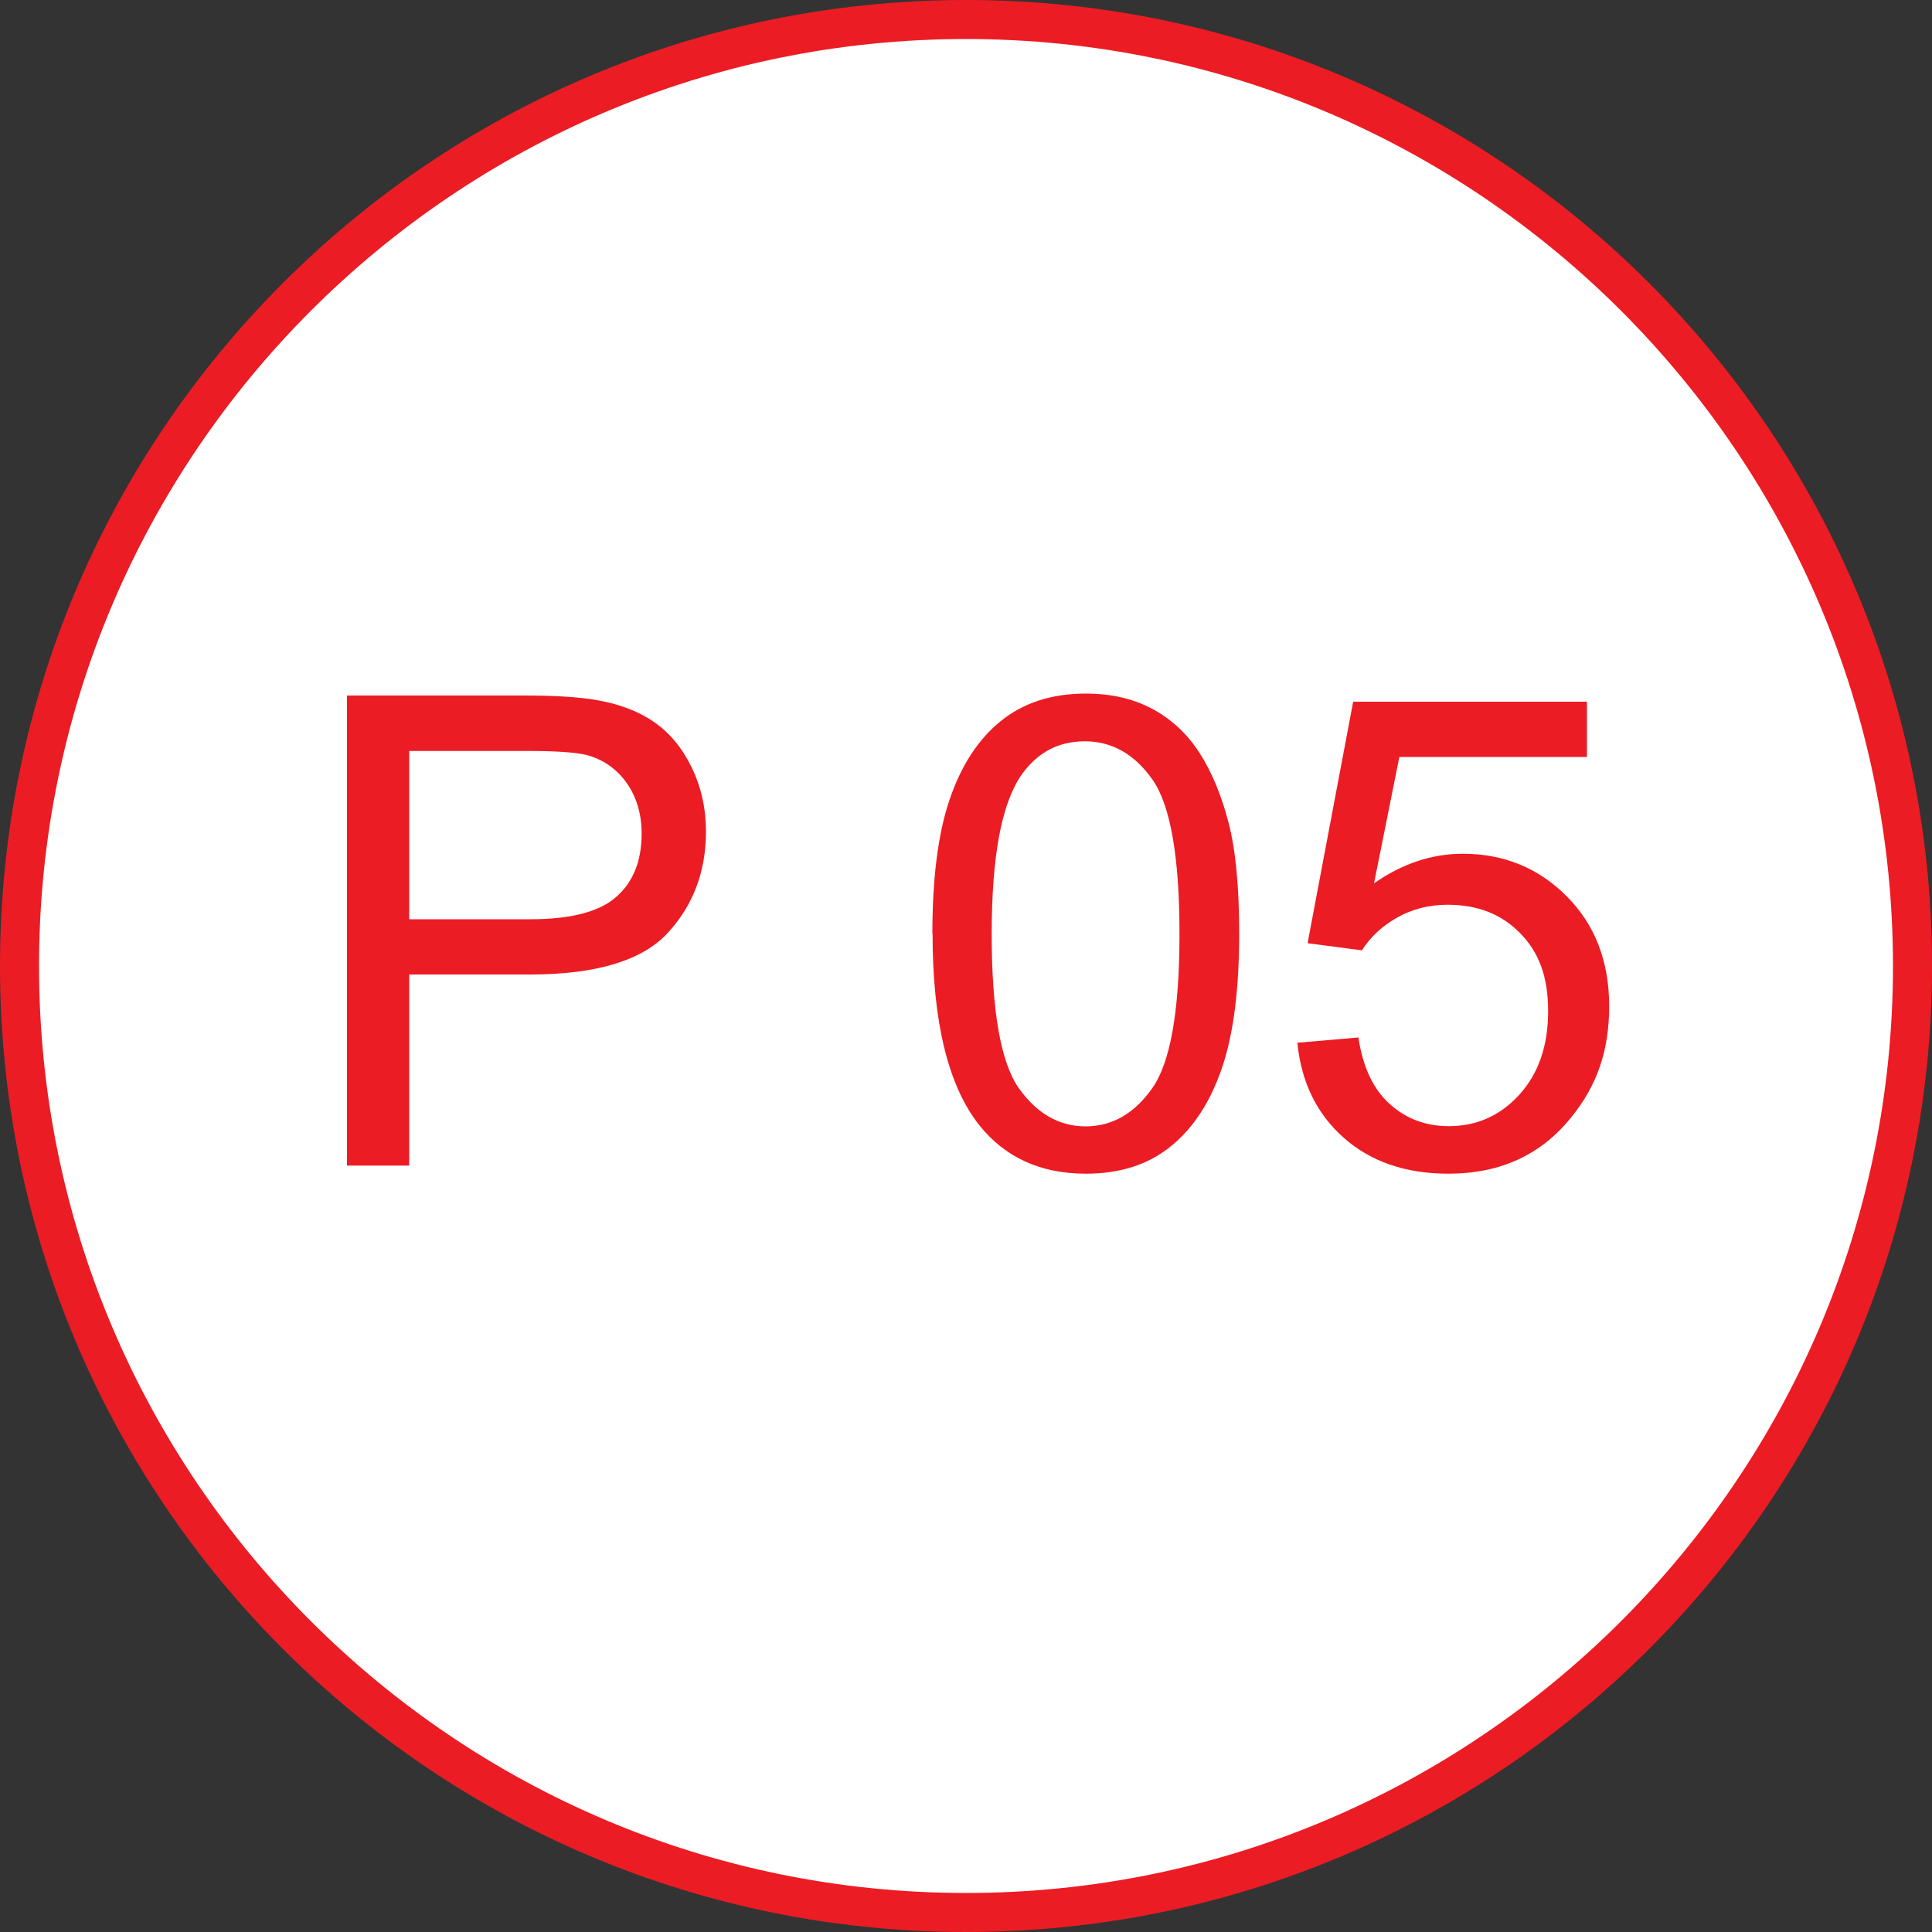 <?xml version="1.0" encoding="UTF-8"?>
<svg xmlns="http://www.w3.org/2000/svg" id="Ebene_1" viewBox="0 0 100 100">
  <rect x="0" y="0" width="100" height="100" fill="#333333" stroke="none"/>
  <defs>
    <style>.cls-1{fill:#fff;}.cls-2{fill:#ec1c24;}</style>
  </defs>
  <path class="cls-1" d="M50,98.99C22.99,98.99,1.01,77.01,1.01,50S22.99,1.01,50,1.01s48.99,21.98,48.99,48.99-21.98,48.99-48.99,48.99Z"></path>
  <path class="cls-2" d="M50,2.02c26.46,0,47.98,21.53,47.98,47.98s-21.53,47.98-47.98,47.98S2.02,76.46,2.02,50,23.54,2.02,50,2.02M50,0C22.39,0,0,22.39,0,50s22.39,50,50,50,50-22.39,50-50S77.61,0,50,0h0Z"></path>
  <path class="cls-2" d="M17.96,60.34v-24.34h9.18c1.62,0,2.85.08,3.7.23,1.2.2,2.2.58,3.01,1.14.81.56,1.46,1.34,1.95,2.35.49,1.01.74,2.11.74,3.32,0,2.07-.66,3.82-1.98,5.25-1.32,1.43-3.7,2.15-7.14,2.15h-6.24v9.89h-3.22ZM21.18,47.58h6.29c2.08,0,3.56-.39,4.43-1.16.88-.77,1.31-1.87,1.31-3.27,0-1.02-.26-1.89-.77-2.62-.51-.72-1.19-1.2-2.03-1.44-.54-.14-1.54-.22-3-.22h-6.23v8.7Z"></path>
  <path class="cls-2" d="M48.26,48.34c0-2.88.29-5.19.89-6.95.59-1.75,1.47-3.11,2.64-4.06s2.64-1.43,4.41-1.43c1.3,0,2.45.26,3.44.79.99.53,1.8,1.28,2.44,2.27.64.99,1.14,2.2,1.51,3.62.37,1.42.55,3.34.55,5.75,0,2.86-.29,5.16-.88,6.91-.59,1.75-1.46,3.11-2.63,4.07-1.17.96-2.64,1.44-4.42,1.44-2.35,0-4.19-.84-5.53-2.52-1.6-2.03-2.41-5.32-2.41-9.89ZM51.33,48.34c0,4,.47,6.65,1.4,7.98.94,1.32,2.09,1.98,3.46,1.98s2.53-.66,3.46-1.99,1.4-3.98,1.4-7.97-.47-6.67-1.4-7.99-2.1-1.98-3.49-1.98-2.47.58-3.29,1.74c-1.03,1.48-1.54,4.22-1.54,8.22Z"></path>
  <path class="cls-2" d="M67.17,53.97l3.14-.27c.23,1.53.77,2.68,1.62,3.44.85.77,1.87,1.15,3.06,1.15,1.44,0,2.66-.54,3.65-1.63s1.49-2.52,1.49-4.32-.48-3.05-1.44-4.03c-.96-.99-2.21-1.48-3.76-1.48-.96,0-1.83.22-2.61.66-.78.44-1.38,1-1.83,1.7l-2.81-.37,2.36-12.5h12.1v2.86h-9.71l-1.31,6.54c1.46-1.02,2.99-1.53,4.6-1.53,2.12,0,3.92.74,5.38,2.21s2.19,3.36,2.19,5.68-.64,4.11-1.93,5.71c-1.56,1.97-3.69,2.96-6.39,2.96-2.21,0-4.02-.62-5.42-1.86-1.4-1.24-2.2-2.88-2.4-4.93Z"></path>
</svg>
